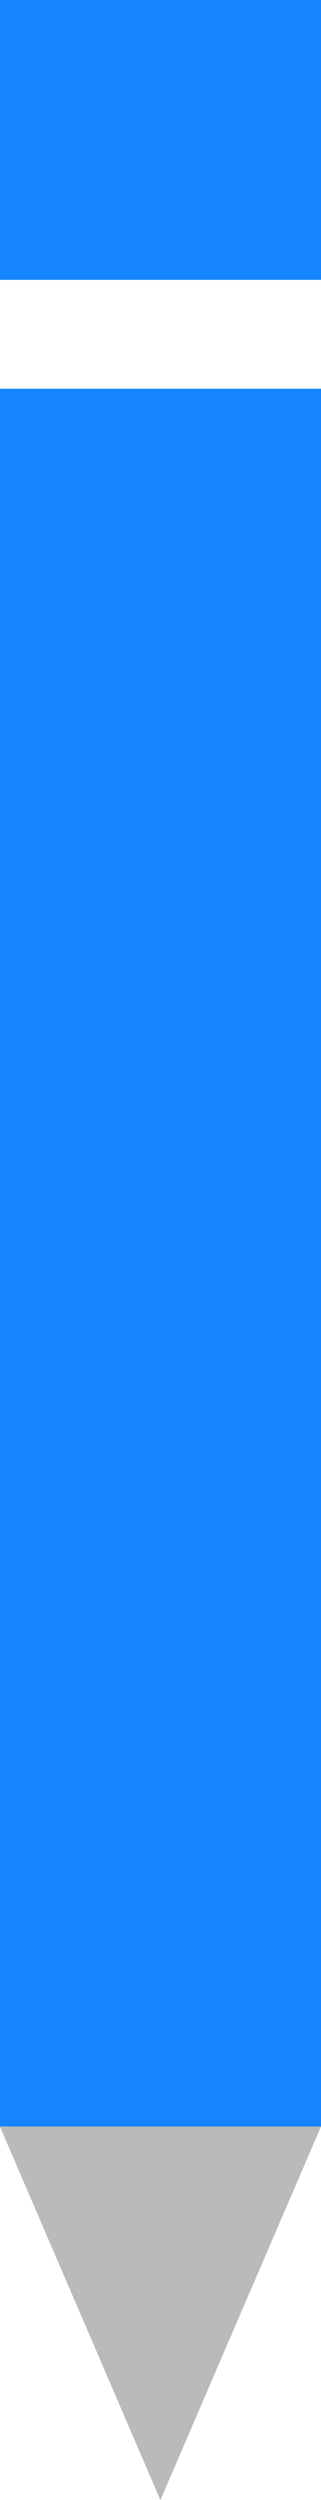 <?xml version="1.0" encoding="UTF-8"?> <svg xmlns="http://www.w3.org/2000/svg" width="11.974" height="92.973" viewBox="0 0 11.974 92.973"><g transform="translate(-156.304 -28.048)"><path d="M168.278,107.129H156.3l5.987,13.892Z" fill="#bababa"></path><rect width="11.974" height="64.625" transform="translate(156.304 42.504)" fill="#1485FE"></rect><rect width="11.974" height="10.408" transform="translate(156.304 28.048)" fill="#1485FE"></rect></g></svg> 